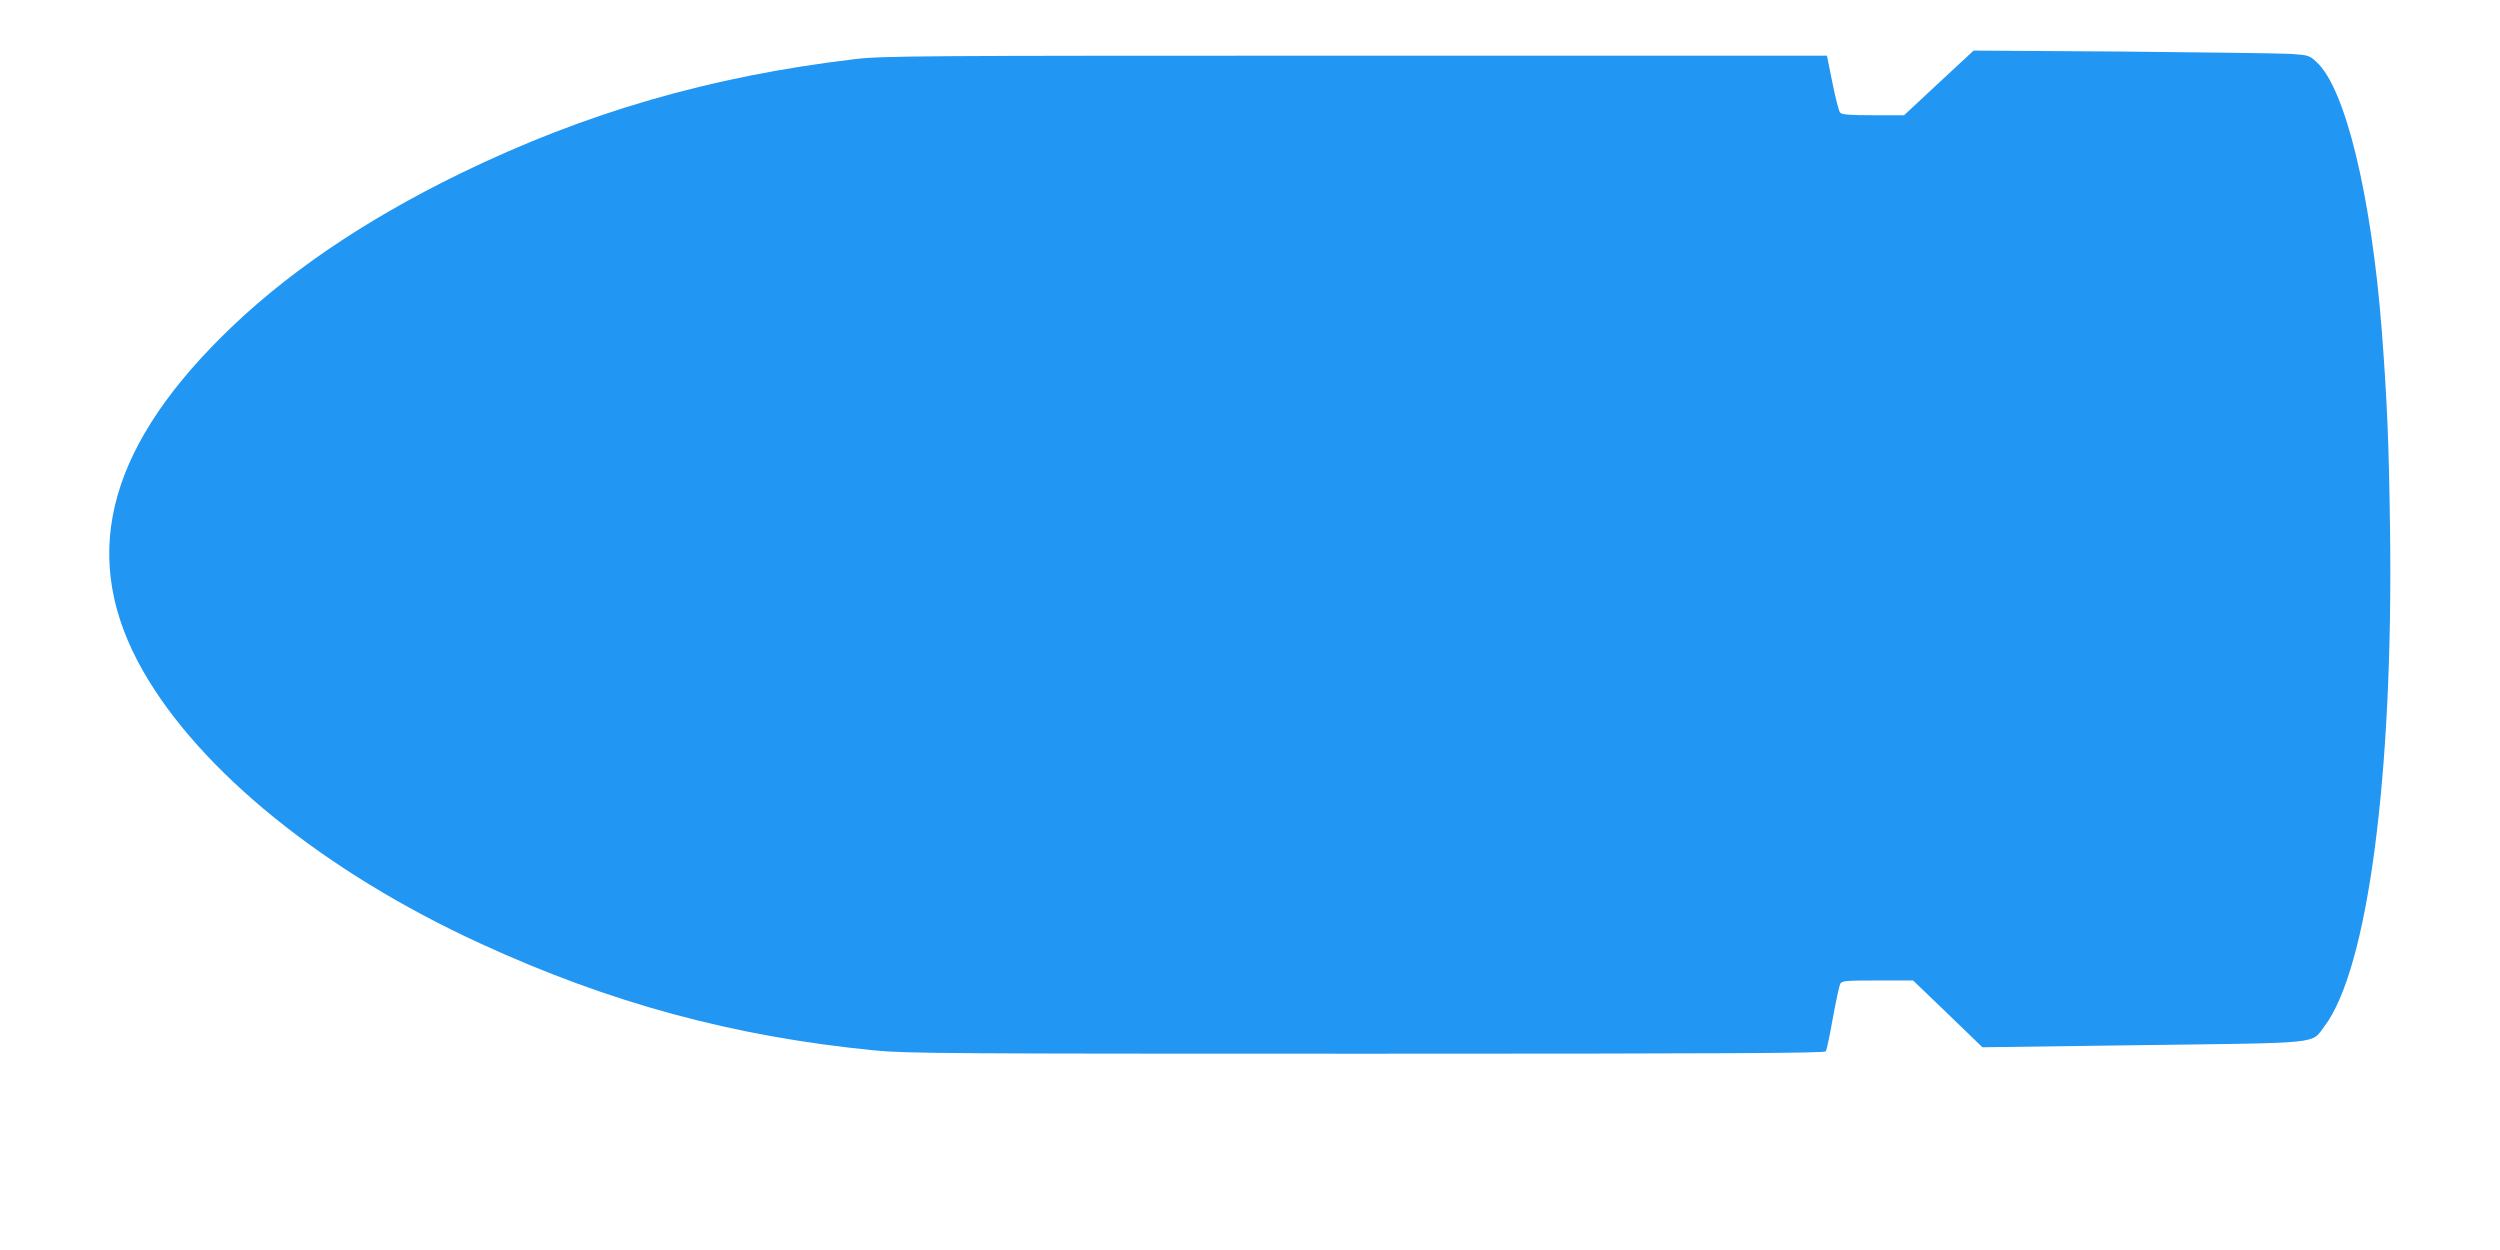 <?xml version="1.0" standalone="no"?>
<!DOCTYPE svg PUBLIC "-//W3C//DTD SVG 20010904//EN"
 "http://www.w3.org/TR/2001/REC-SVG-20010904/DTD/svg10.dtd">
<svg version="1.0" xmlns="http://www.w3.org/2000/svg"
 width="1280pt" height="640pt" viewBox="0 0 1280 640"
 preserveAspectRatio="xMidYMid meet">
<g transform="translate(0,640) scale(0.1,-0.1)"
fill="#2196f3" stroke="none">
<path d="M9927 5976 l-178 -166 -158 0 c-122 0 -161 3 -170 14 -6 7 -24 76
-39 152 l-28 139 -2414 0 c-2254 0 -2425 -1 -2565 -18 -739 -88 -1376 -273
-2020 -586 -501 -245 -905 -521 -1221 -836 -596 -593 -725 -1142 -403 -1708
292 -514 930 -1031 1727 -1397 665 -306 1297 -477 2019 -548 163 -16 374 -17
2521 -17 1855 0 2344 3 2350 12 5 7 21 84 36 170 16 87 33 166 38 176 8 15 27
17 191 17 l182 0 178 -171 177 -171 821 11 c928 12 861 5 930 96 222 294 353
1284 336 2545 -6 451 -15 653 -42 1015 -54 694 -187 1245 -335 1378 -35 33
-42 35 -131 41 -52 3 -438 8 -859 12 l-765 5 -178 -165z"/>
</g>
</svg>
